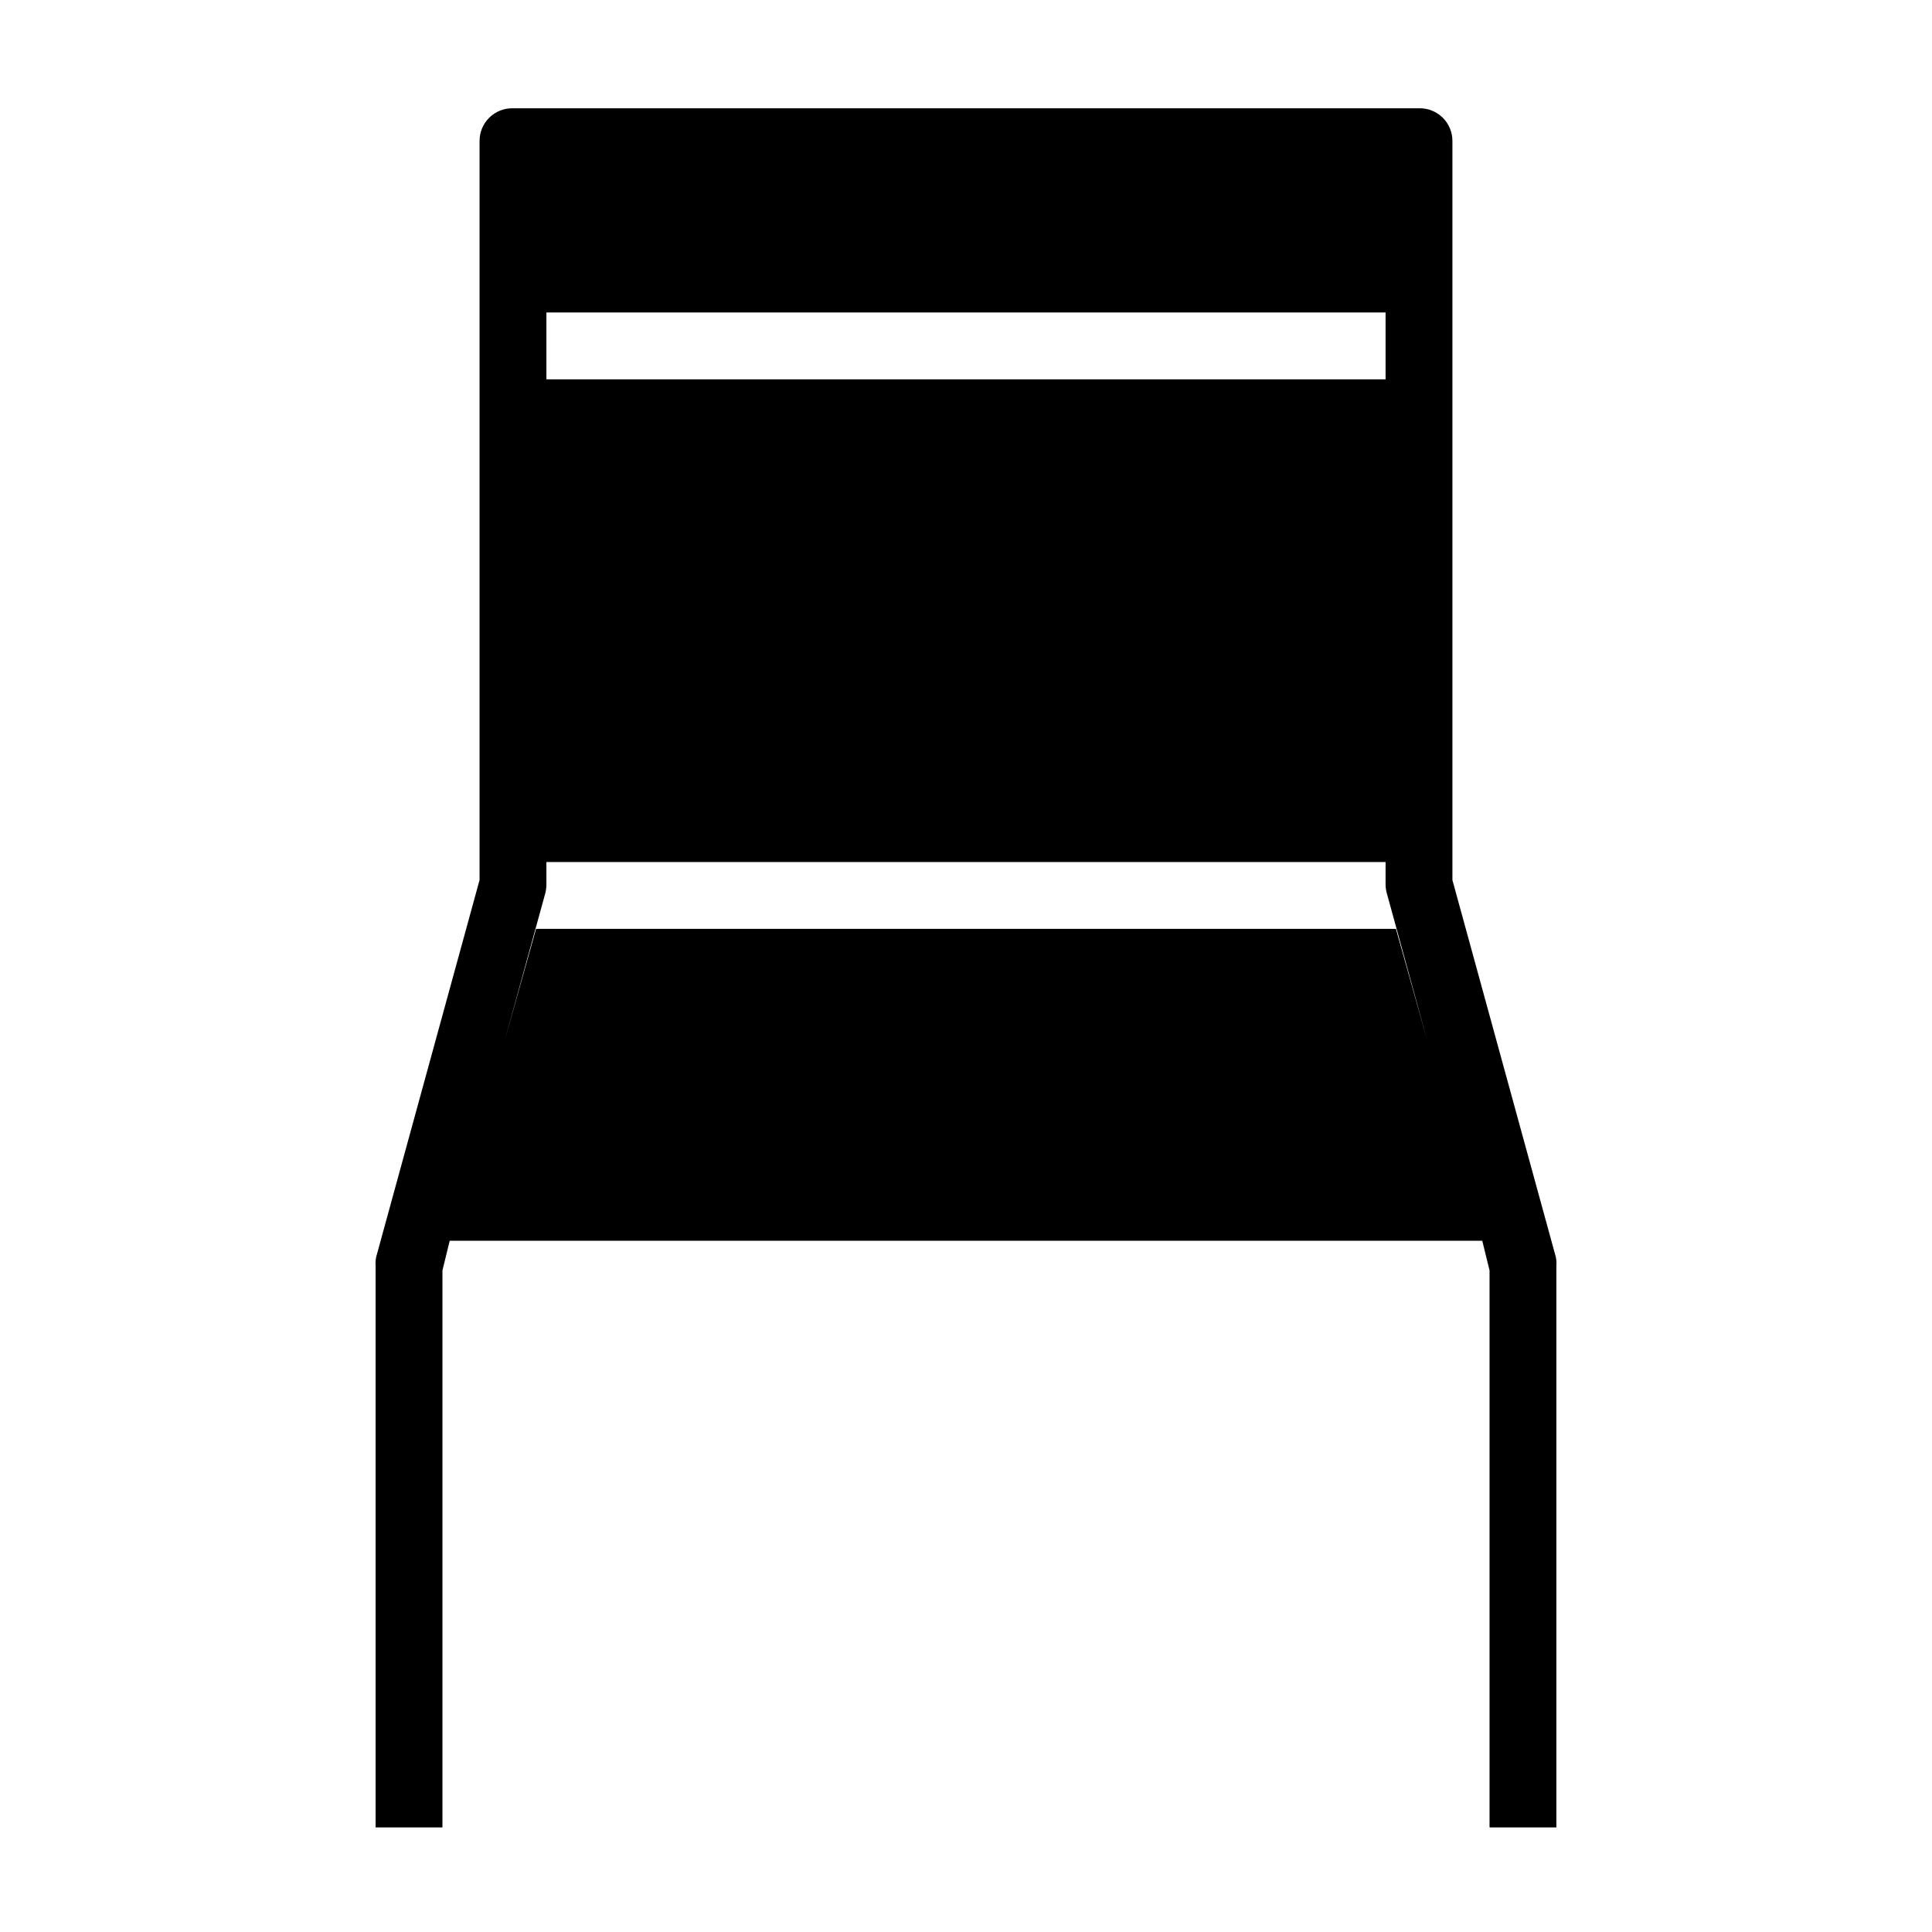 <?xml version="1.0" encoding="UTF-8"?>
<!-- Uploaded to: SVG Repo, www.svgrepo.com, Generator: SVG Repo Mixer Tools -->
<svg fill="#000000" width="800px" height="800px" version="1.1" viewBox="144 144 512 512" xmlns="http://www.w3.org/2000/svg">
 <path d="m243.54 628.29h17.711v-147.61l1.926-7.863h273.64l1.926 7.863v147.61h17.711v-148.81c0.059-0.789 0.008-1.582-0.145-2.356l-27.406-99.91v-195.88c0-2.324-0.934-4.547-2.594-6.172-1.656-1.625-3.902-2.516-6.223-2.465h-240.18c-2.32-0.051-4.562 0.84-6.223 2.465s-2.594 3.848-2.594 6.172v195.88l-27.402 99.91c-0.156 0.773-0.207 1.566-0.148 2.356zm45.262-401.48h222.39v17.715h-222.39zm-0.34 154.08h0.004c0.219-0.809 0.332-1.641 0.336-2.477v-5.969h222.39v5.969c0.008 0.797 0.121 1.59 0.34 2.356l10.797 39.324-8.395-29.934h-227.87l-8.402 29.934z"/>
</svg>